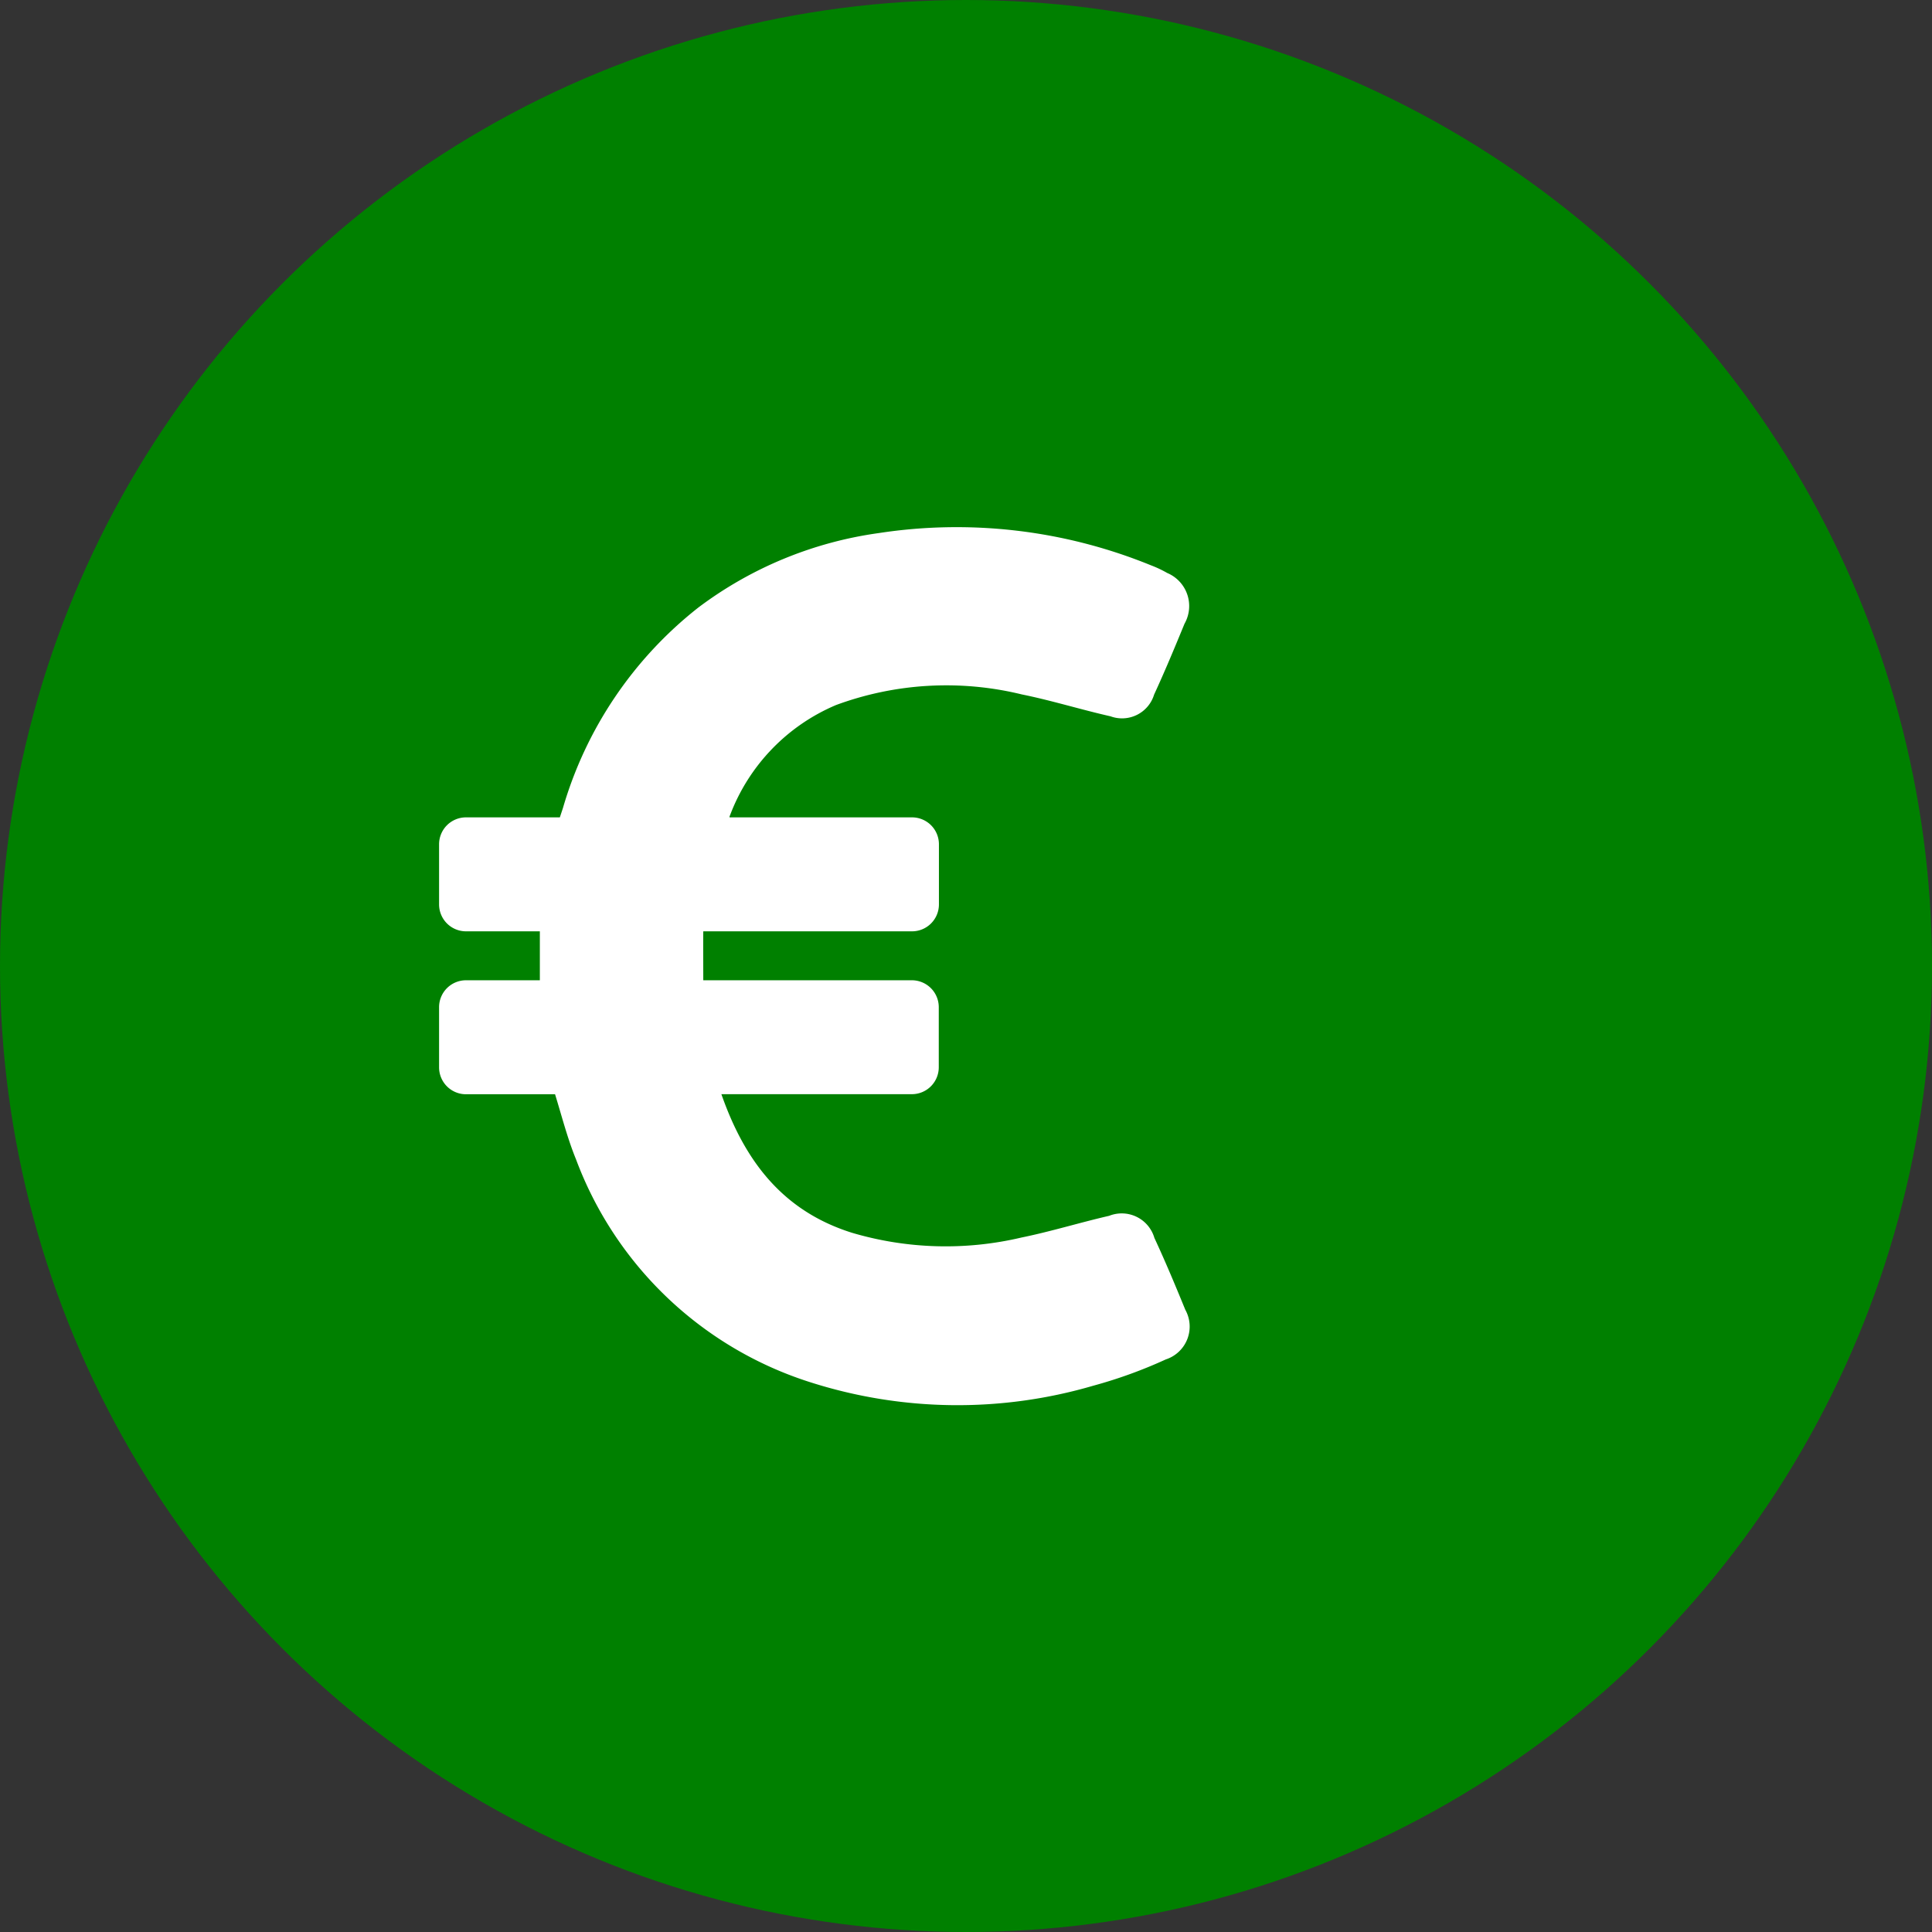 <svg viewBox="0 0 75 75" height="75" width="75" xmlns="http://www.w3.org/2000/svg">
  <rect x="0" y="0" width="75" height="75" fill="#333333" stroke="none"/>
  <g transform="translate(-2020 -1225)" data-name="Group 175" id="Group_175">
    <circle fill="green" transform="translate(2020 1225)" r="37.5" cy="37.5" cx="37.5" data-name="Ellipse 2" id="Ellipse_2"></circle>
    <path fill="#fff" transform="translate(2001.957 1245.454)" d="M64.056,30.39c-.382-.934-.772-1.869-1.2-2.789a1.32,1.32,0,0,0-1.756-.857c-1.14.262-2.258.609-3.4.842a12.82,12.82,0,0,1-6.584-.184c-2.725-.857-4.177-2.832-5.069-5.38h7.391a1.045,1.045,0,0,0,1.048-1.048V18.646A1.045,1.045,0,0,0,53.444,17.6h-8.1c0-.651-.007-1.274,0-1.9h8.1a1.045,1.045,0,0,0,1.048-1.048V12.324a1.045,1.045,0,0,0-1.048-1.048H46.365a.106.106,0,0,1,.014-.071,7.53,7.53,0,0,1,4.12-4.29,12.365,12.365,0,0,1,7.214-.411c1.154.234,2.287.588,3.44.849a1.3,1.3,0,0,0,1.692-.842c.418-.906.8-1.826,1.182-2.754a1.392,1.392,0,0,0-.673-1.968,4.38,4.38,0,0,0-.637-.3A19.958,19.958,0,0,0,52.156.24a15.082,15.082,0,0,0-7,2.888,15.344,15.344,0,0,0-5.26,7.787l-.12.361H36.136a1.045,1.045,0,0,0-1.048,1.048v2.329A1.045,1.045,0,0,0,36.136,15.7H39v1.9H36.136a1.045,1.045,0,0,0-1.048,1.048v2.329a1.045,1.045,0,0,0,1.048,1.048H39.59c.262.849.481,1.713.814,2.527a14.336,14.336,0,0,0,9.09,8.651,18.771,18.771,0,0,0,10.994.135,18.272,18.272,0,0,0,2.81-1.019A1.341,1.341,0,0,0,64.056,30.39Z" data-name="Path 16" id="Path_16"></path>
  </g>
</svg>
